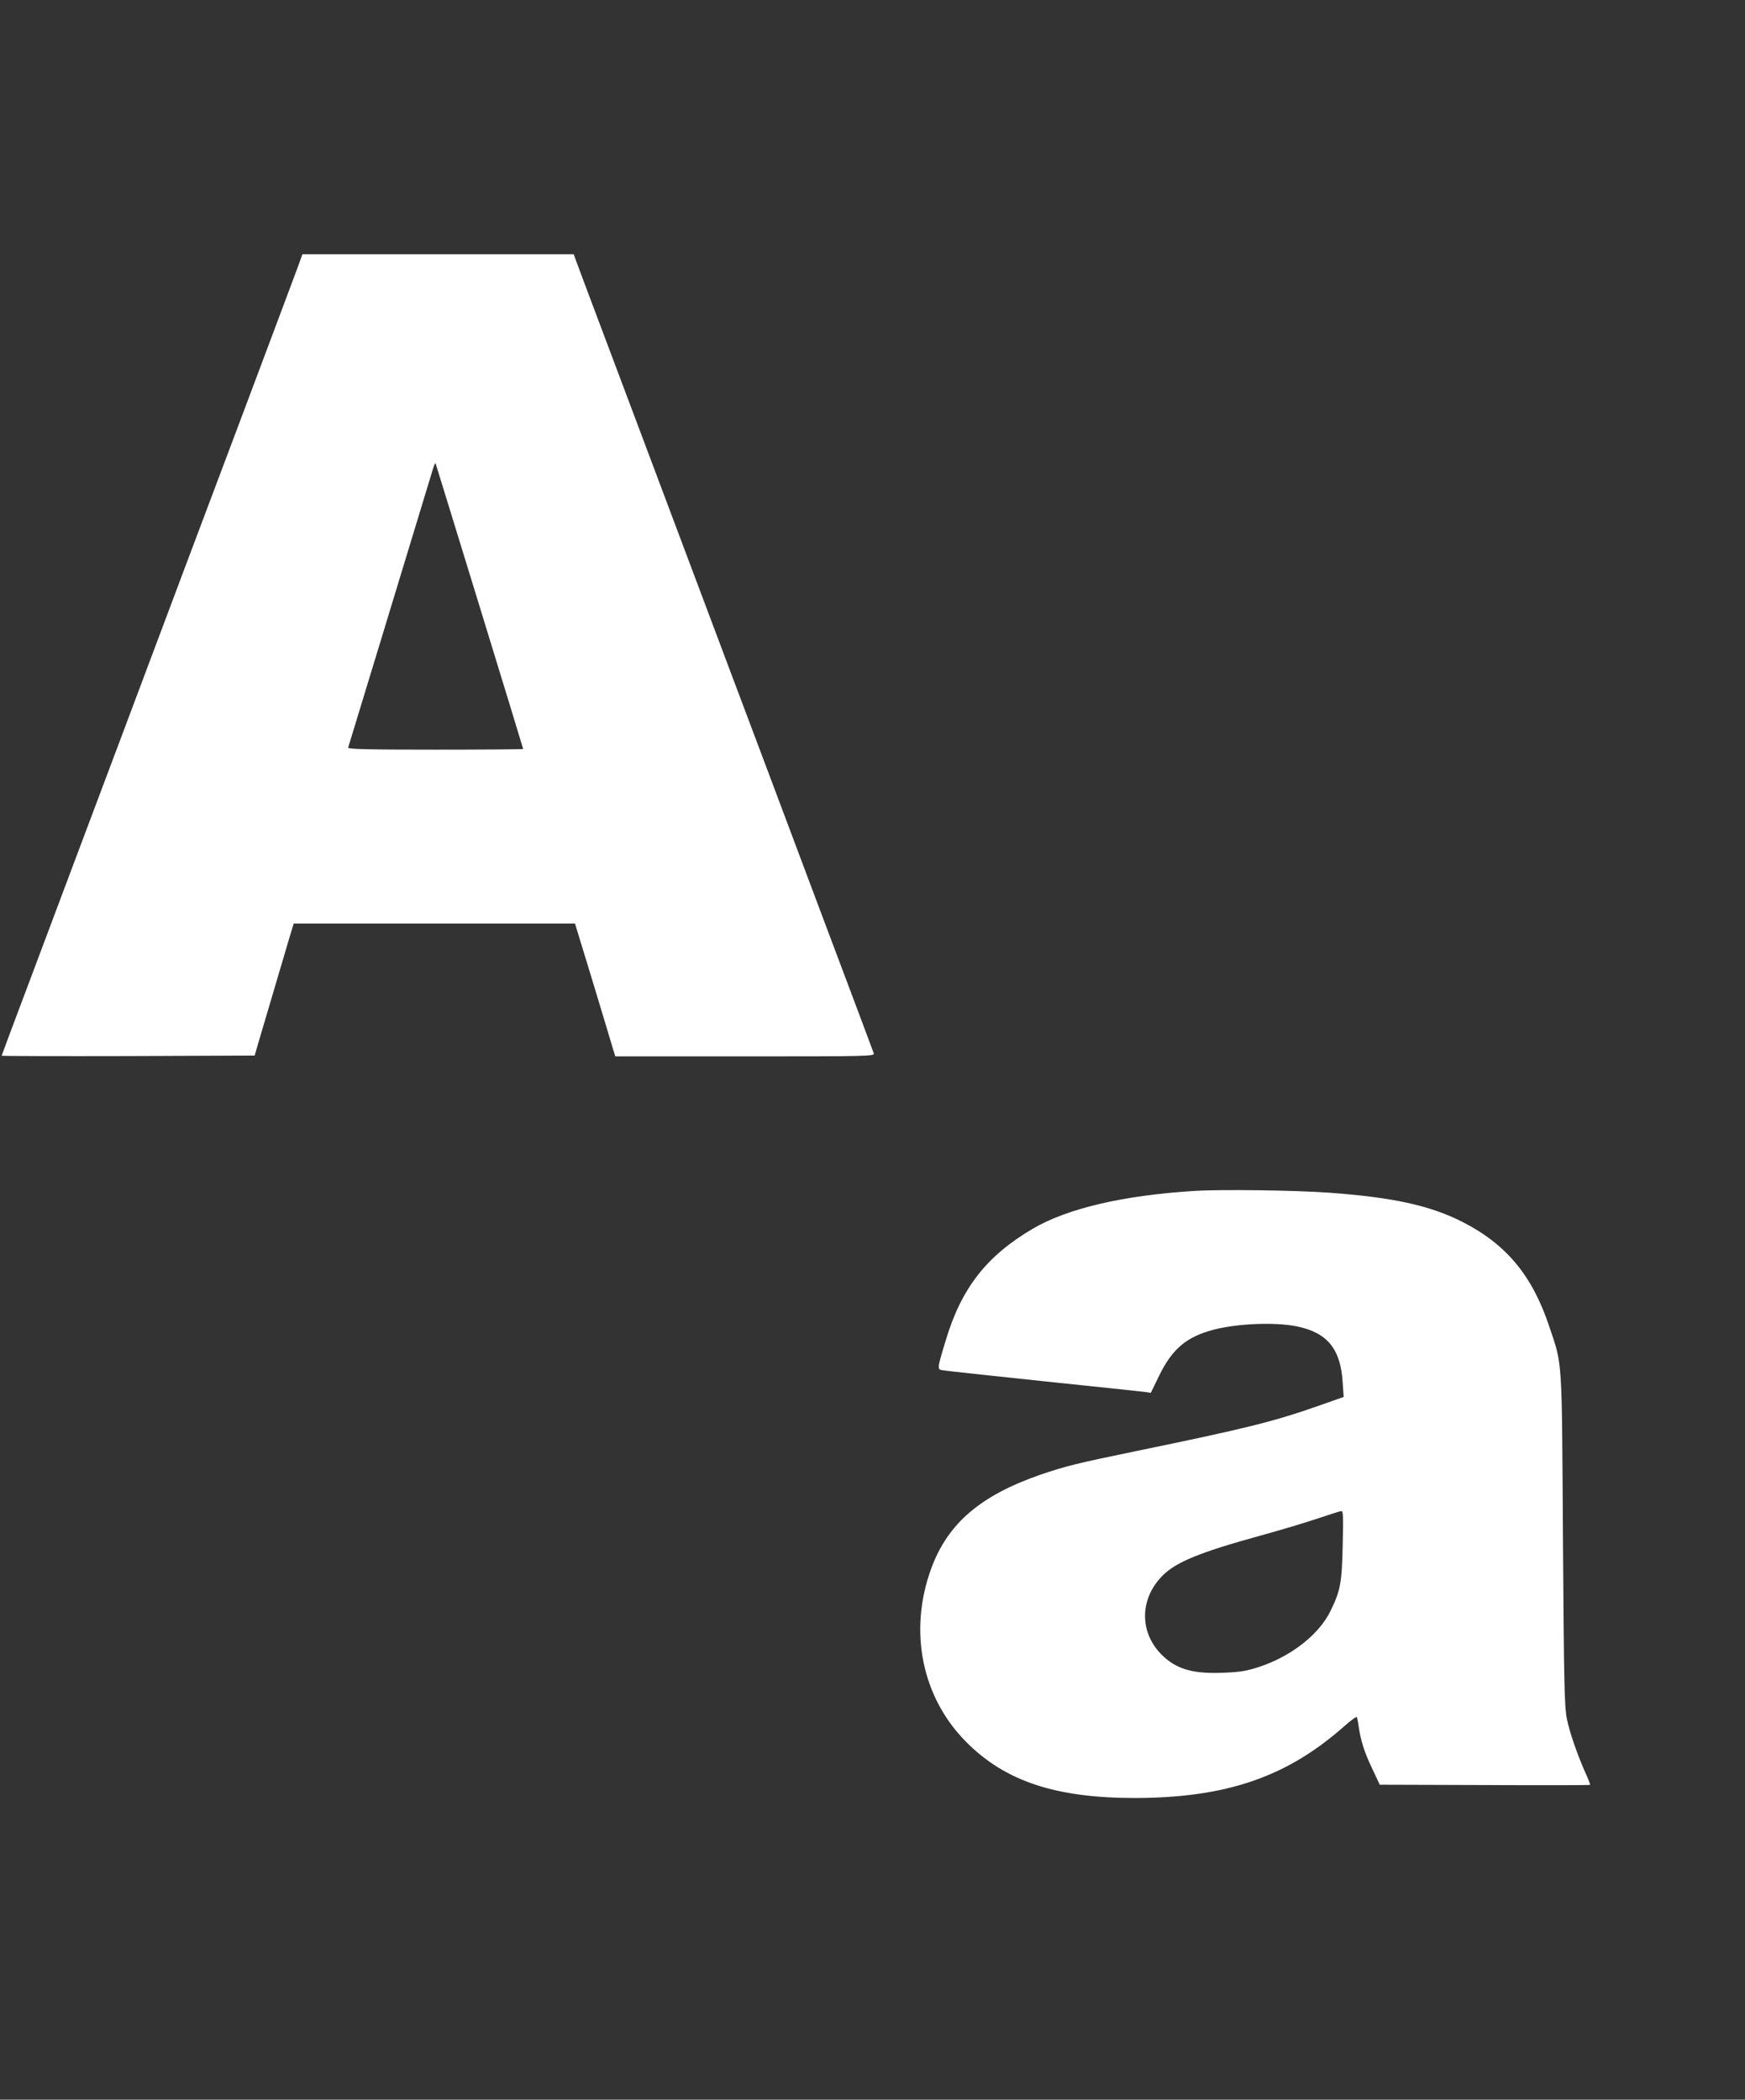 <?xml version="1.0" standalone="no"?>
<!DOCTYPE svg PUBLIC "-//W3C//DTD SVG 20010904//EN"
 "http://www.w3.org/TR/2001/REC-SVG-20010904/DTD/svg10.dtd">
<svg version="1.0" xmlns="http://www.w3.org/2000/svg"
 width="1064pt" height="1280pt" viewBox="0 0 1064 1280"
 preserveAspectRatio="xMidYMid meet">
<rect x="0" y="0" width="1064" height="1280" fill="#333333" stroke="none"/>
<g transform="translate(0,1280) scale(0.1,-0.1)"
fill="#ffffff" stroke="none">
<path d="M1818 11178 c-15 -40 -163 -437 -331 -883 -168 -445 -492 -1307 -720
-1915 -229 -608 -492 -1309 -586 -1559 -94 -249 -171 -455 -171 -457 0 -2 347
-3 772 -2 l771 3 17 60 c23 78 164 556 196 663 l25 82 858 0 857 0 109 -357
c59 -197 115 -379 122 -405 l15 -48 790 0 c748 0 790 1 786 18 -3 9 -146 391
-318 847 -171 457 -437 1163 -590 1570 -153 407 -419 1114 -590 1570 -172 457
-317 842 -322 858 l-10 27 -827 0 -827 0 -26 -72z m1107 -2077 c146 -475 265
-865 265 -867 0 -2 -241 -4 -536 -4 -425 0 -535 3 -531 13 3 9 391 1283 515
1692 8 28 16 46 18 40 2 -5 123 -399 269 -874z"/>
<path d="M7285 5540 c-437 -27 -779 -107 -990 -232 -280 -165 -433 -361 -528
-678 -55 -181 -54 -178 -15 -184 18 -3 292 -33 608 -66 316 -33 594 -62 616
-65 l41 -6 51 105 c81 165 167 237 336 281 146 37 373 46 504 19 186 -38 267
-138 279 -344 l6 -86 -159 -56 c-268 -94 -436 -136 -1101 -273 -378 -78 -432
-92 -589 -145 -366 -127 -565 -297 -666 -572 -139 -381 -58 -784 213 -1057
238 -240 546 -342 1029 -342 558 1 927 128 1277 438 39 35 74 60 76 56 2 -5 8
-30 11 -56 13 -89 36 -162 83 -259 l46 -98 639 -2 c352 -2 641 -1 643 1 2 2
-8 29 -22 60 -53 117 -103 261 -119 342 -15 74 -18 209 -24 1094 -7 1133 -2
1055 -85 1303 -104 309 -262 498 -530 634 -195 99 -423 149 -810 177 -204 15
-658 21 -820 11z m902 -2157 c-5 -232 -13 -278 -74 -403 -69 -143 -238 -276
-433 -341 -76 -25 -116 -32 -211 -36 -185 -9 -287 18 -374 98 -148 136 -151
347 -8 492 82 84 229 144 600 246 120 33 277 80 348 104 72 24 136 45 144 45
11 2 12 -35 8 -205z"/>
</g>
</svg>

